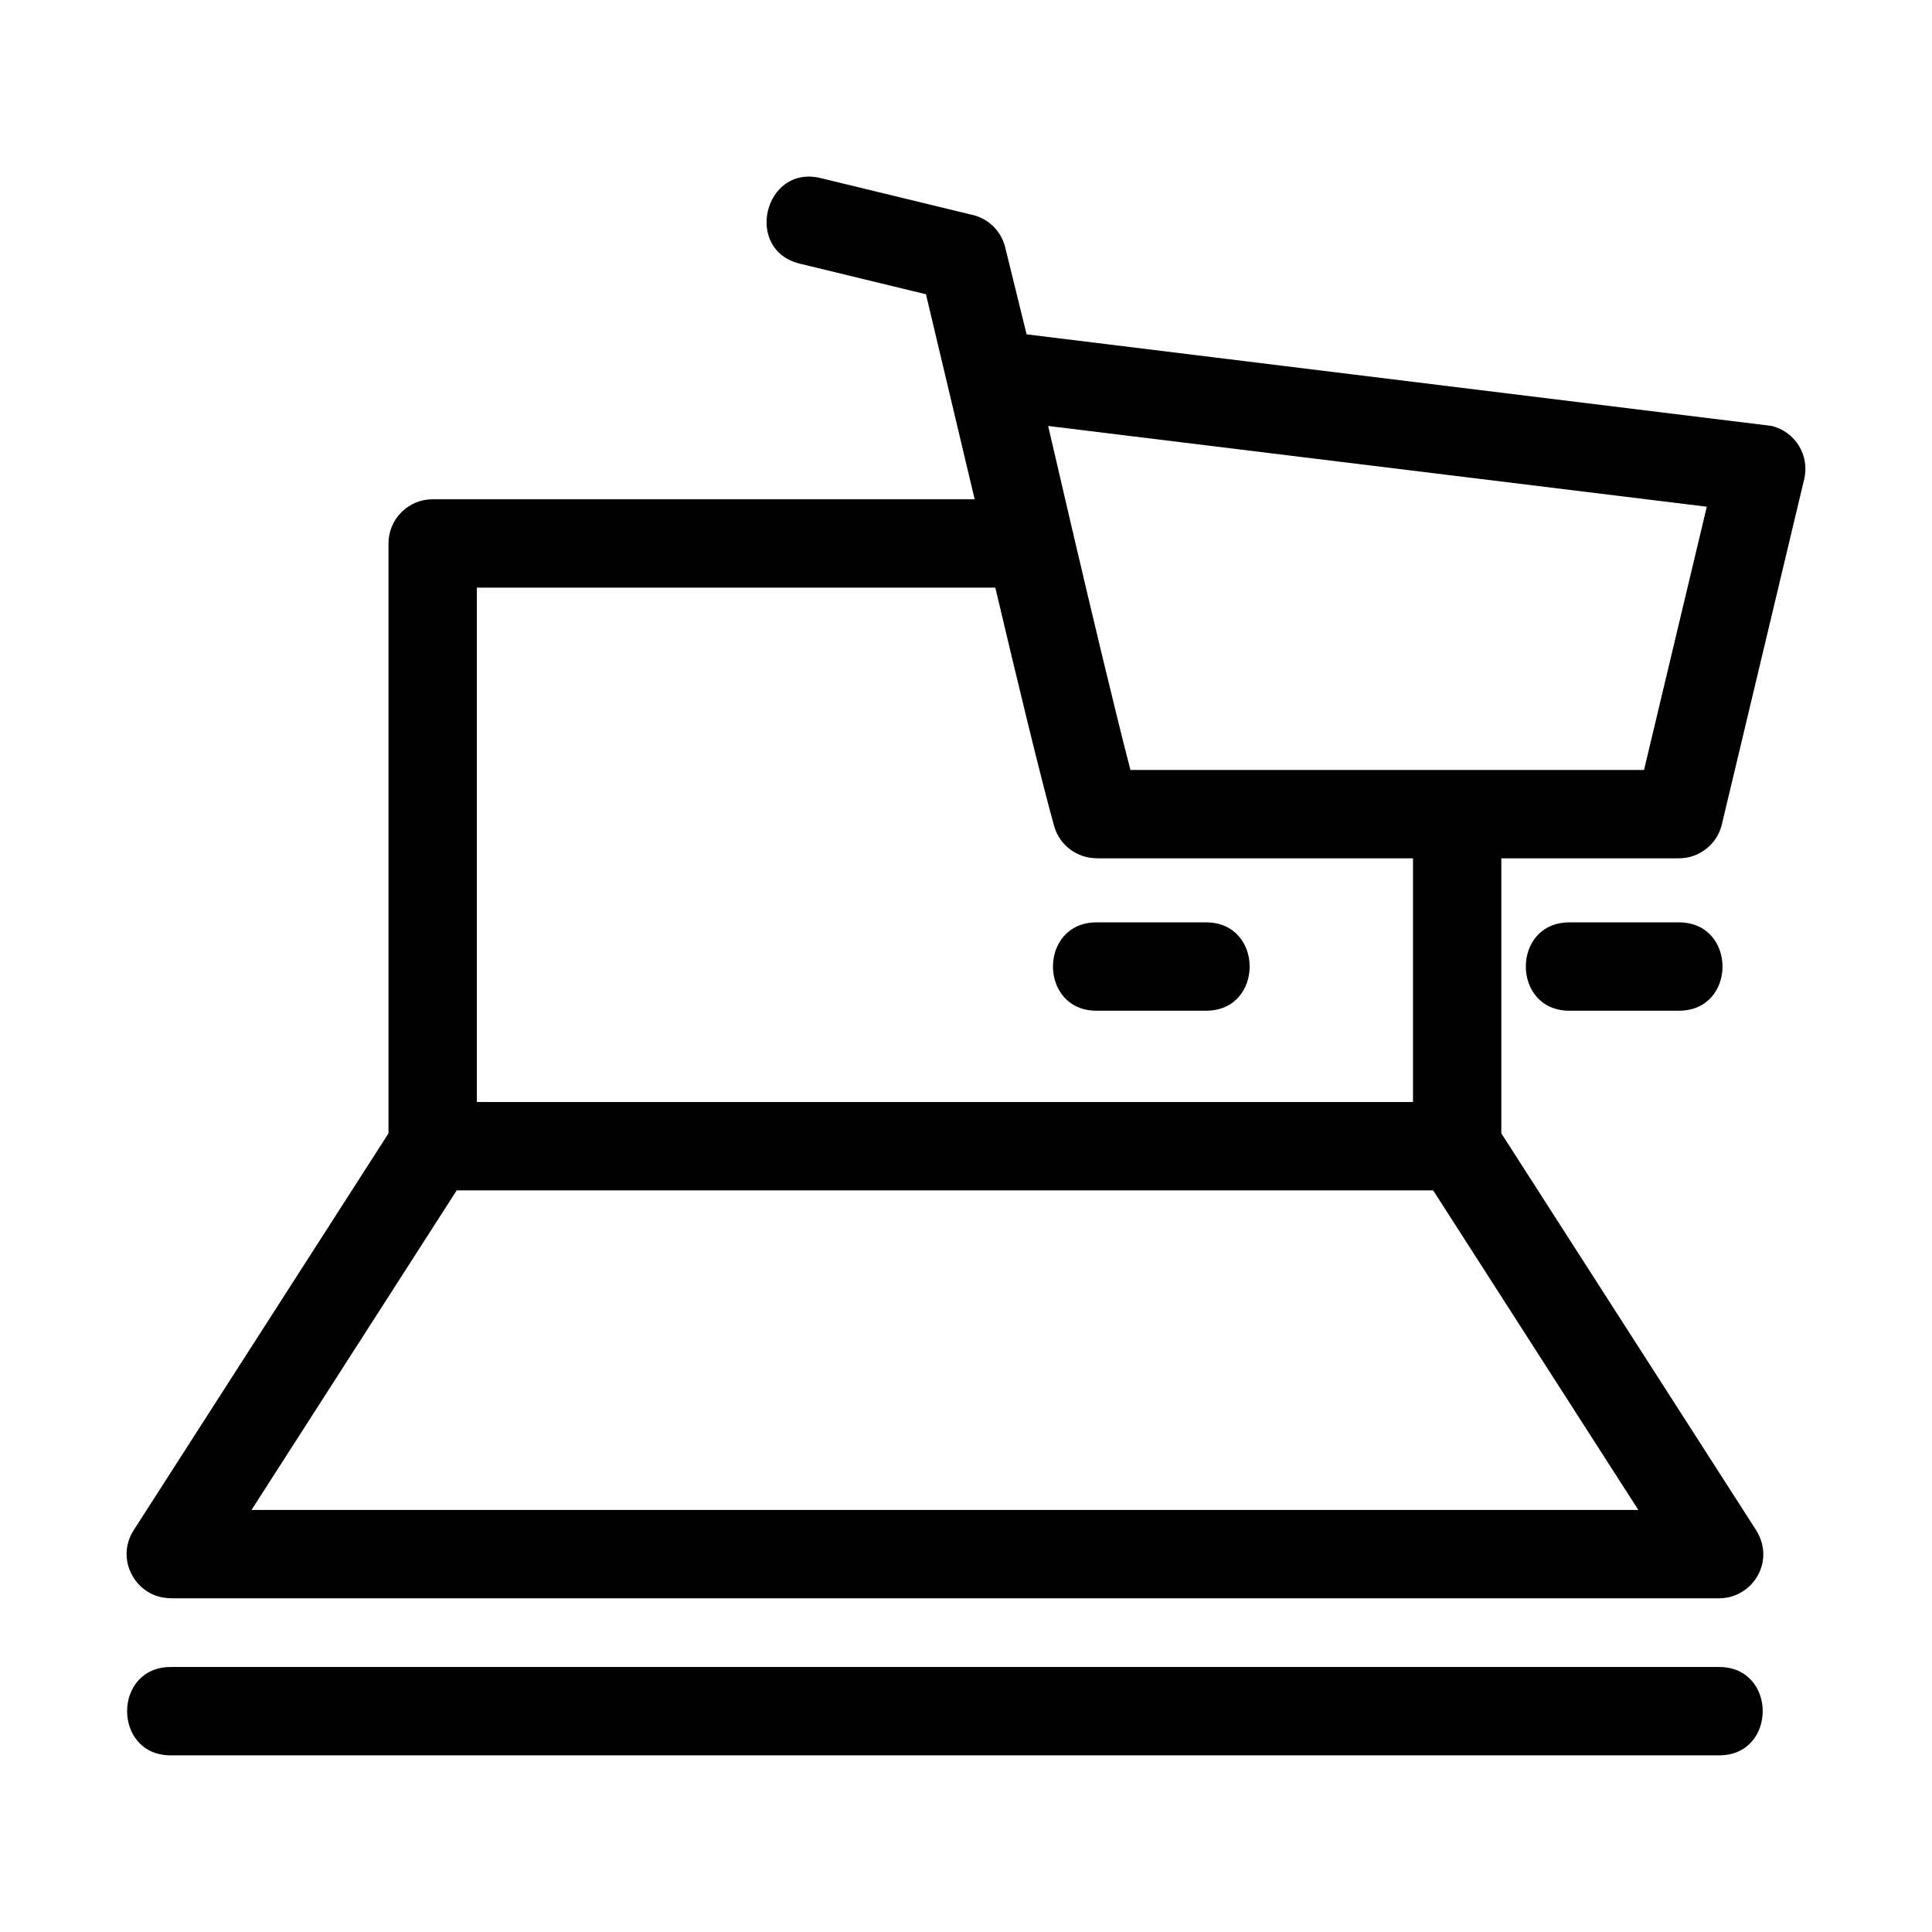 <?xml version="1.0" encoding="UTF-8"?>
<!-- Uploaded to: ICON Repo, www.iconrepo.com, Generator: ICON Repo Mixer Tools -->
<svg fill="#000000" width="800px" height="800px" version="1.1" viewBox="144 144 512 512" xmlns="http://www.w3.org/2000/svg">
 <path d="m541.87 371.46v72.898l67.141 104.56c5.891 8.559-0.457 18.645-9.43 18.645h-410.33v-0.023c-9.133 0.008-14.859-10.168-9.836-17.996l67.539-105.19v-156.34c0-6.461 5.242-11.703 11.711-11.703h143.63l-12.906-54.328-33.414-8.105c-14.938-3.613-9.445-26.297 5.488-22.684l39.793 9.652c4.332 0.84 7.996 4.113 9.121 8.676l5.684 23.082 197.39 24.266c6.289 1.492 10.176 7.801 8.688 14.086l-21.738 91.137c-1.082 5.344-5.809 9.367-11.473 9.367zm-107.26 40.391c-15.418 0-15.418-23.414 0-23.414h29.004c15.41 0 15.41 23.414 0 23.414zm125.31 0c-15.418 0-15.418-23.414 0-23.414h29.004c15.41 0 15.41 23.414 0 23.414zm-131.71-127.28c0.156 0.5 0.273 1.016 0.363 1.543 5.102 21.762 10.98 46.395 15 61.934h136.11l16.637-69.766-174.55-21.398c1.754 7.606 4 17.281 6.438 27.688zm-20.441 15.156h-137.4v136.32h248.09v-64.586h-83.844v-0.02c-5.113 0-9.805-3.375-11.254-8.531-3.465-12.383-9.805-38.66-15.59-63.184zm-218.52 309.46c-15.418 0-15.418-23.414 0-23.414h410.33c15.41 0 15.41 23.414 0 23.414zm334.55-149.73h-258.77l-54.375 84.688h367.52z"/>
</svg>